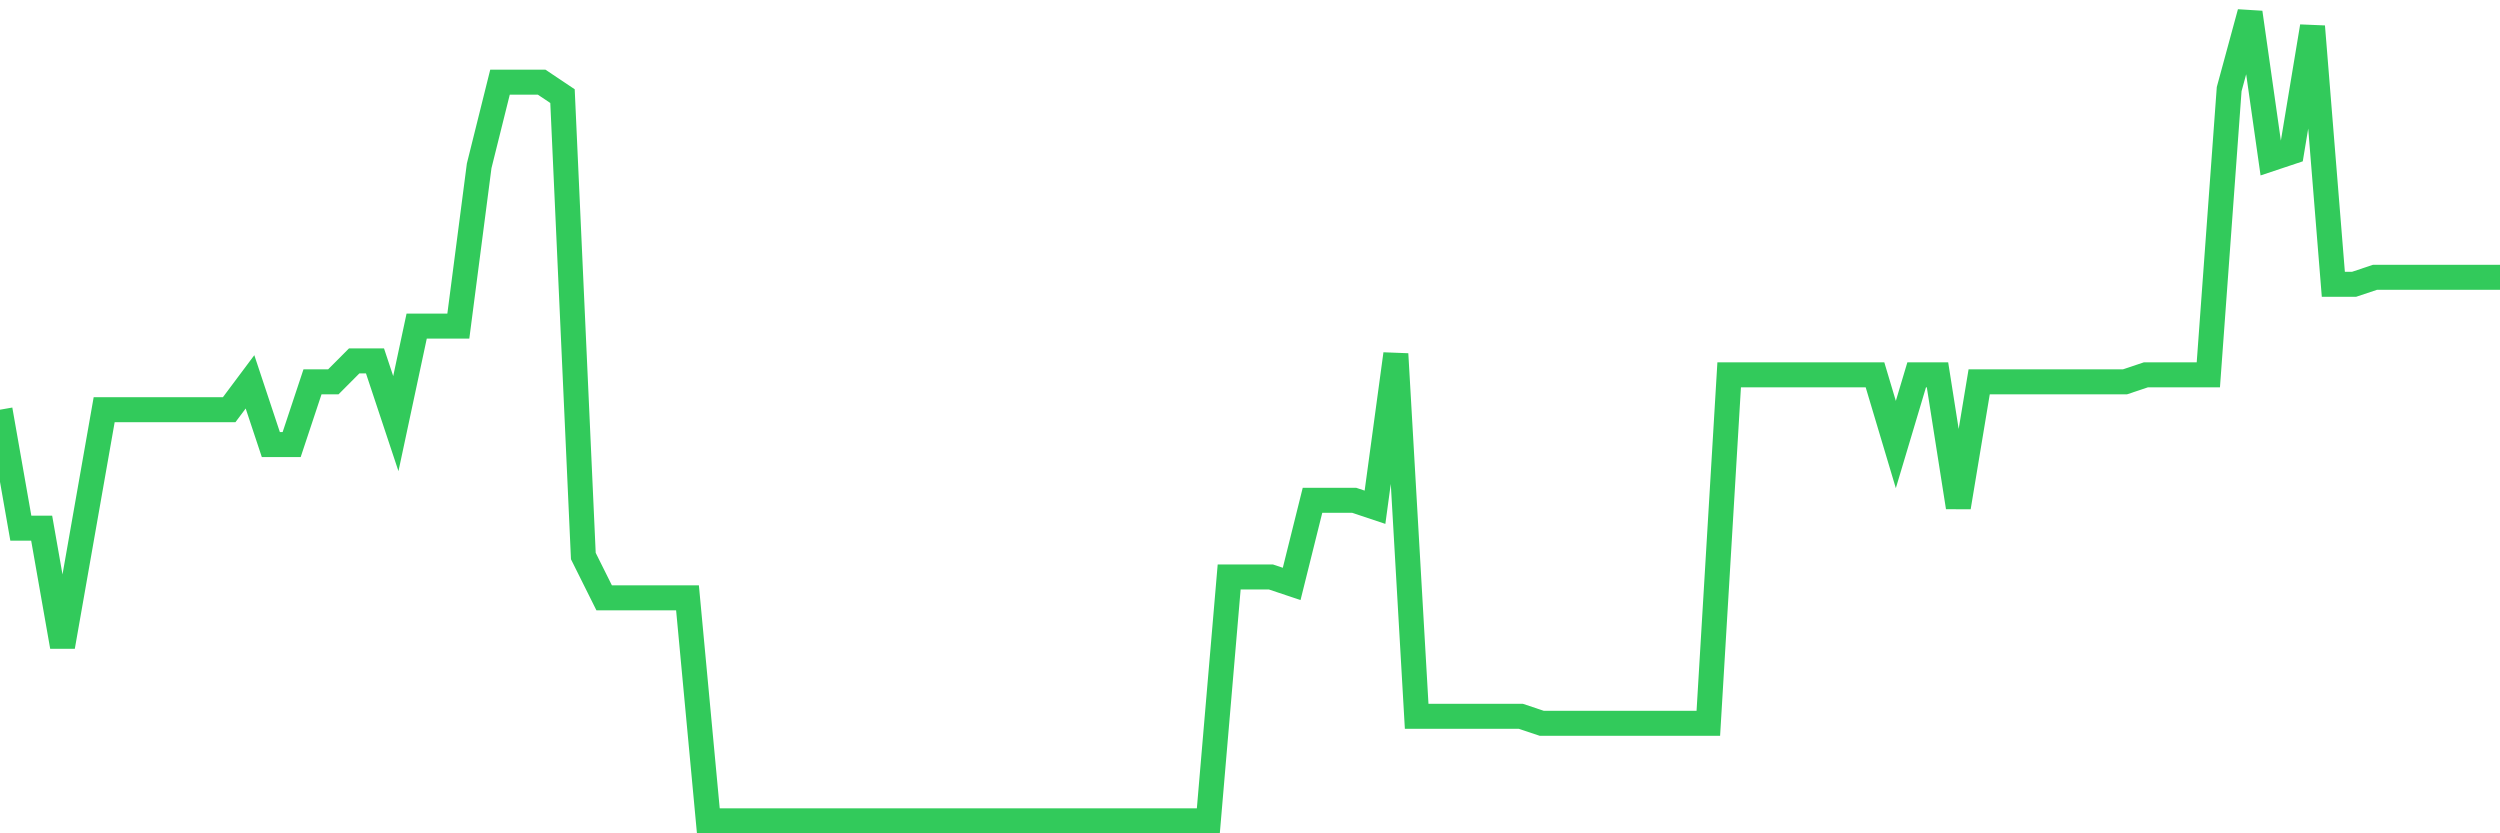 <svg
  xmlns="http://www.w3.org/2000/svg"
  xmlns:xlink="http://www.w3.org/1999/xlink"
  width="120"
  height="40"
  viewBox="0 0 120 40"
  preserveAspectRatio="none"
>
  <polyline
    points="0,19.666 1,25.352 2,25.352 3,31.038 4,25.352 5,19.666 6,19.666 7,19.666 8,19.666 9,19.666 10,19.666 11,19.666 12,18.328 13,21.338 14,21.338 15,18.328 16,18.328 17,17.324 18,17.324 19,20.334 20,15.652 21,15.652 22,15.652 23,7.959 24,3.945 25,3.945 26,3.945 27,4.614 28,26.69 29,28.697 30,28.697 31,28.697 32,28.697 33,28.697 34,39.4 35,39.4 36,39.4 37,39.4 38,39.4 39,39.4 40,39.4 41,39.4 42,39.4 43,39.4 44,39.4 45,39.4 46,39.4 47,39.4 48,39.4 49,39.4 50,39.4 51,39.4 52,39.4 53,39.4 54,39.4 55,39.4 56,39.4 57,39.4 58,39.4 59,27.693 60,27.693 61,27.693 62,28.028 63,24.014 64,24.014 65,24.014 66,24.348 67,16.99 68,34.383 69,34.383 70,34.383 71,34.383 72,34.383 73,34.383 74,34.717 75,34.717 76,34.717 77,34.717 78,34.717 79,34.717 80,34.717 81,34.717 82,34.717 83,17.993 84,17.993 85,17.993 86,17.993 87,17.993 88,17.993 89,17.993 90,17.993 91,21.338 92,17.993 93,17.993 94,24.348 95,18.328 96,18.328 97,18.328 98,18.328 99,18.328 100,18.328 101,18.328 102,18.328 103,17.993 104,17.993 105,17.993 106,17.993 107,4.279 108,0.6 109,7.624 110,7.29 111,1.269 112,13.645 113,13.645 114,13.31 115,13.31 116,13.31 117,13.31 118,13.31 119,13.31 120,13.31"
    fill="none"
    stroke="#32ca5b"
    stroke-width="1.2"
  >
  </polyline>
</svg>